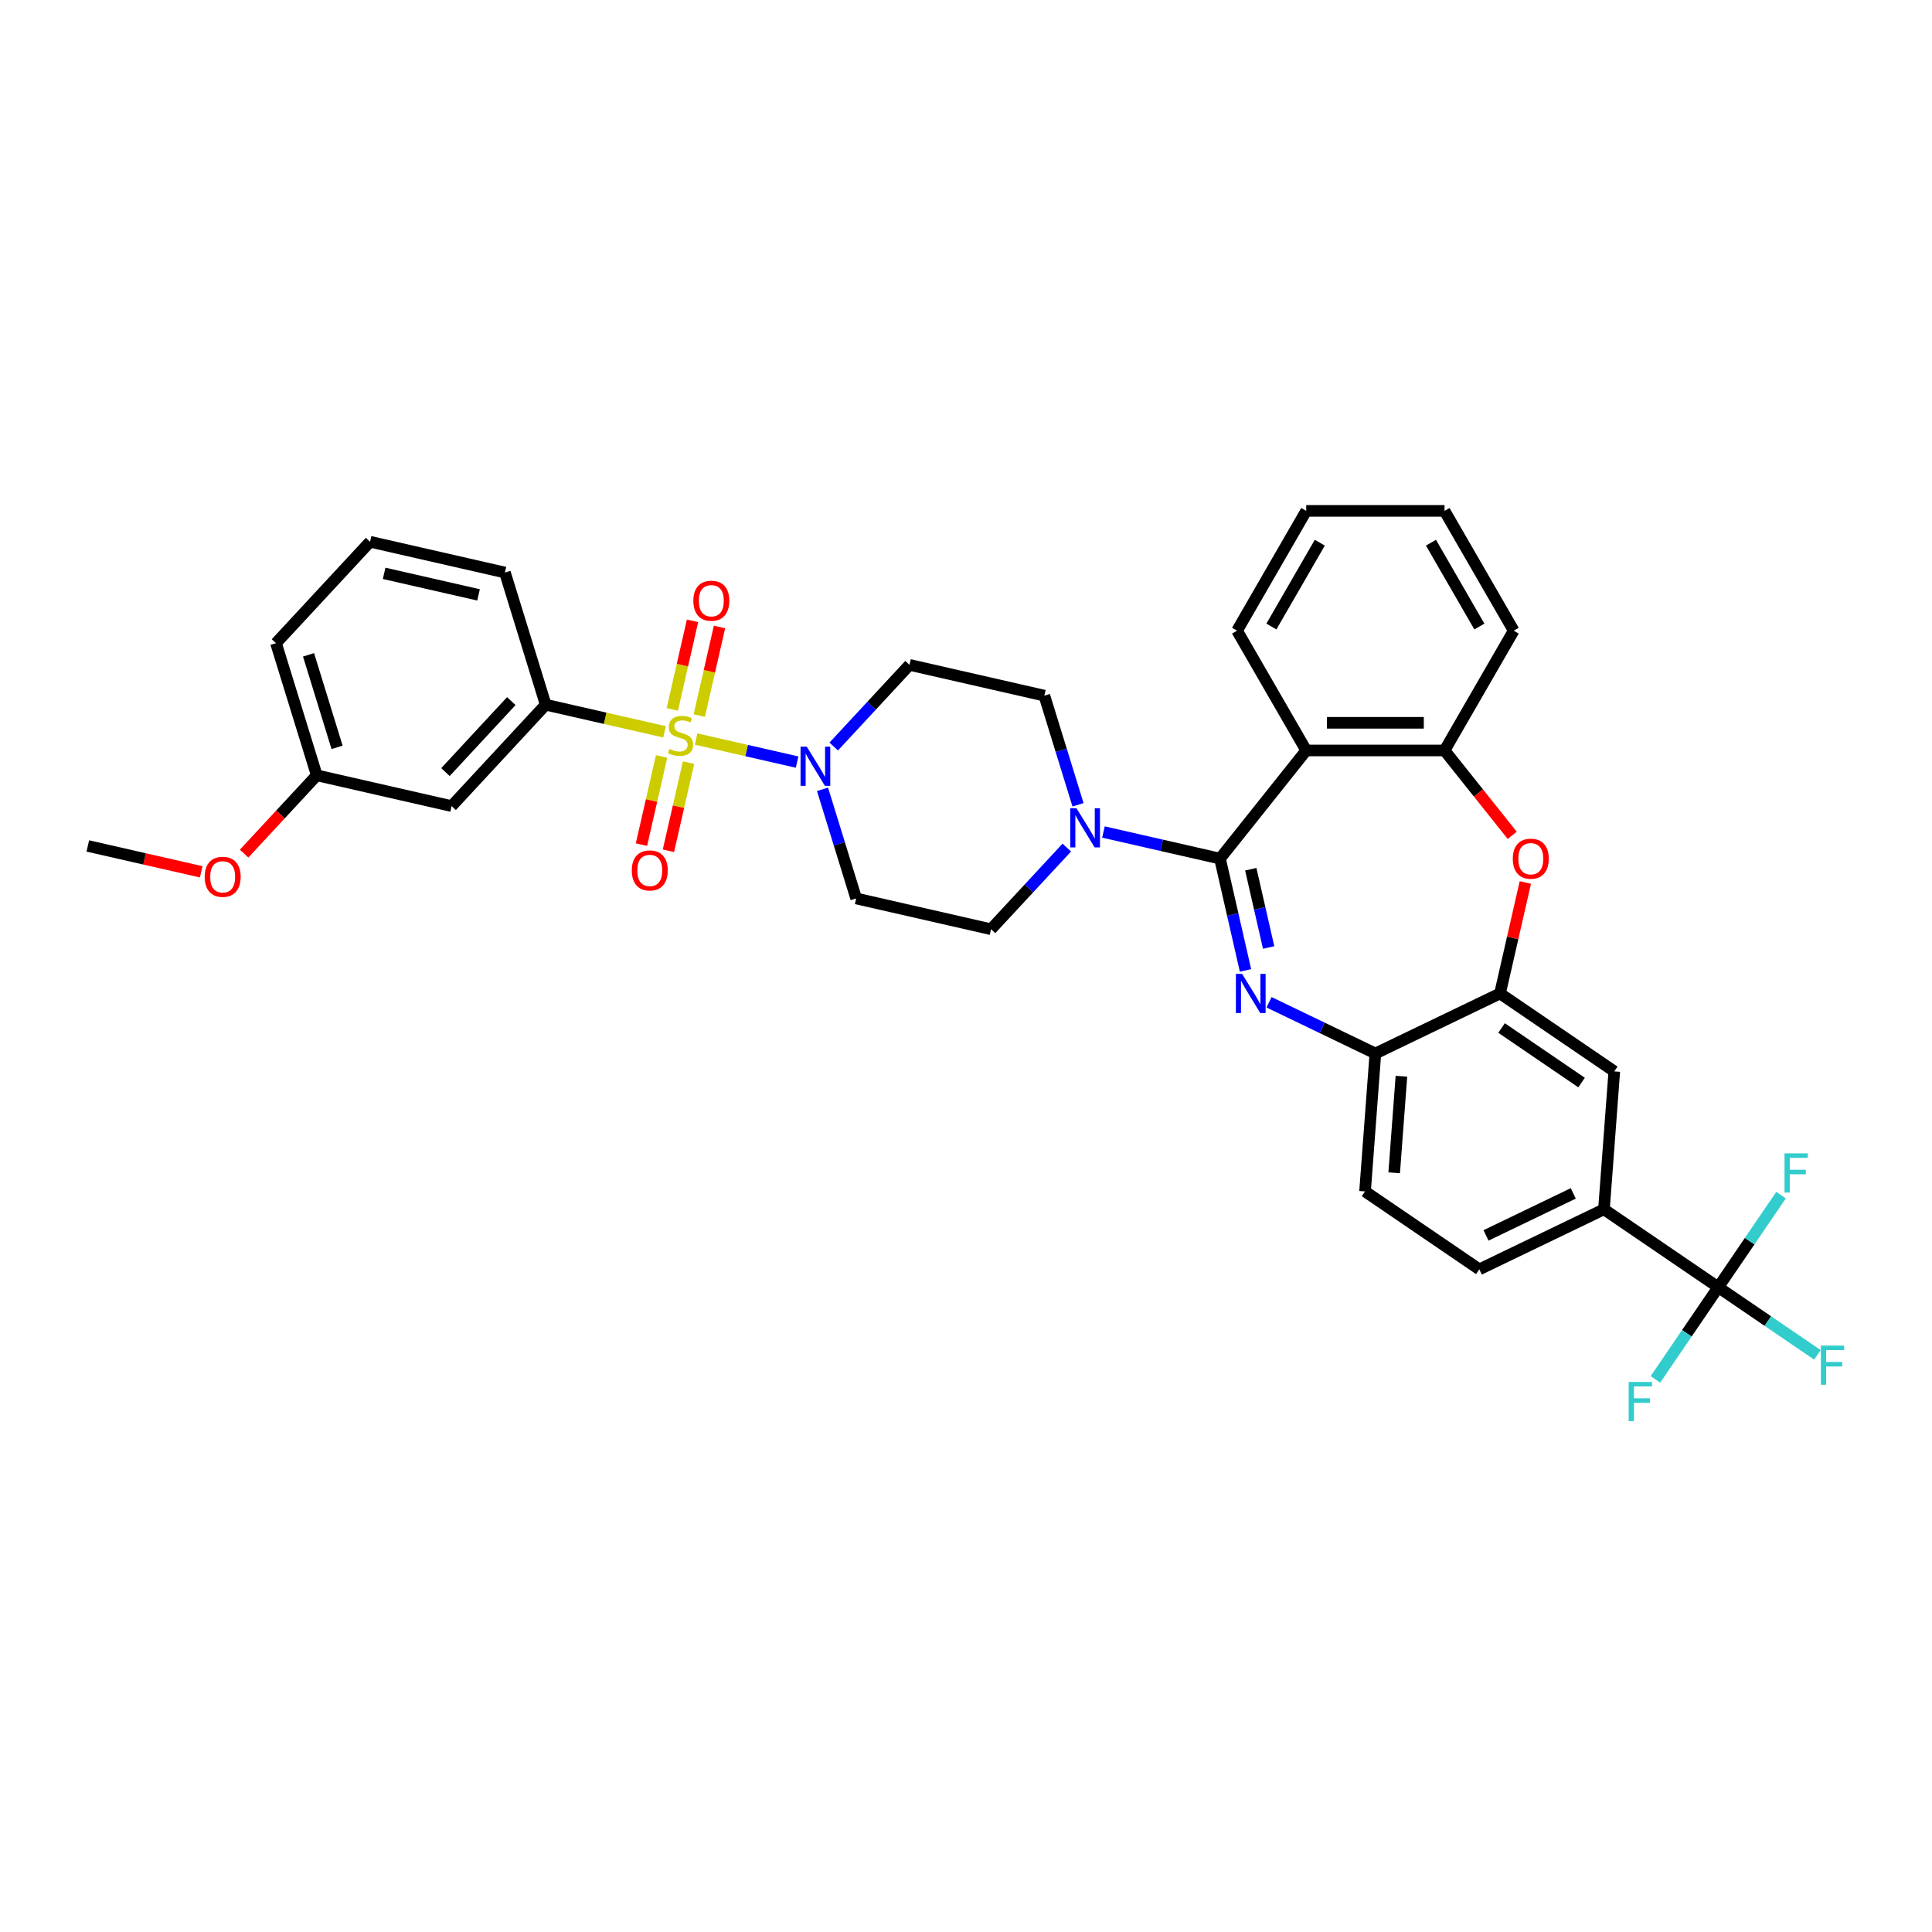 <?xml version='1.0' encoding='iso-8859-1'?>
<svg version='1.1' baseProfile='full'
              xmlns='http://www.w3.org/2000/svg'
                      xmlns:rdkit='http://www.rdkit.org/xml'
                      xmlns:xlink='http://www.w3.org/1999/xlink'
                  xml:space='preserve'
width='1000px' height='1000px' viewBox='0 0 1000 1000'>
<!-- END OF HEADER -->
<rect style='opacity:1.0;fill:#FFFFFF;stroke:none' width='1000' height='1000' x='0' y='0'> </rect>
<path class='bond-0' d='M 163.953,401.309 L 142.85,332.894' style='fill:none;fill-rule:evenodd;stroke:#000000;stroke-width:6px;stroke-linecap:butt;stroke-linejoin:miter;stroke-opacity:1' />
<path class='bond-0' d='M 174.471,386.826 L 159.699,338.935' style='fill:none;fill-rule:evenodd;stroke:#000000;stroke-width:6px;stroke-linecap:butt;stroke-linejoin:miter;stroke-opacity:1' />
<path class='bond-1' d='M 163.953,401.309 L 233.754,417.241' style='fill:none;fill-rule:evenodd;stroke:#000000;stroke-width:6px;stroke-linecap:butt;stroke-linejoin:miter;stroke-opacity:1' />
<path class='bond-2' d='M 163.953,401.309 L 145.153,421.571' style='fill:none;fill-rule:evenodd;stroke:#000000;stroke-width:6px;stroke-linecap:butt;stroke-linejoin:miter;stroke-opacity:1' />
<path class='bond-2' d='M 145.153,421.571 L 126.353,441.833' style='fill:none;fill-rule:evenodd;stroke:#FF0000;stroke-width:6px;stroke-linecap:butt;stroke-linejoin:miter;stroke-opacity:1' />
<path class='bond-3' d='M 425.734,408.548 L 434.446,436.792' style='fill:none;fill-rule:evenodd;stroke:#0000FF;stroke-width:6px;stroke-linecap:butt;stroke-linejoin:miter;stroke-opacity:1' />
<path class='bond-3' d='M 434.446,436.792 L 443.158,465.036' style='fill:none;fill-rule:evenodd;stroke:#000000;stroke-width:6px;stroke-linecap:butt;stroke-linejoin:miter;stroke-opacity:1' />
<path class='bond-4' d='M 412.575,394.457 L 386.438,388.491' style='fill:none;fill-rule:evenodd;stroke:#0000FF;stroke-width:6px;stroke-linecap:butt;stroke-linejoin:miter;stroke-opacity:1' />
<path class='bond-4' d='M 386.438,388.491 L 360.301,382.526' style='fill:none;fill-rule:evenodd;stroke:#CCCC00;stroke-width:6px;stroke-linecap:butt;stroke-linejoin:miter;stroke-opacity:1' />
<path class='bond-5' d='M 431.534,386.404 L 451.143,365.27' style='fill:none;fill-rule:evenodd;stroke:#0000FF;stroke-width:6px;stroke-linecap:butt;stroke-linejoin:miter;stroke-opacity:1' />
<path class='bond-5' d='M 451.143,365.27 L 470.752,344.137' style='fill:none;fill-rule:evenodd;stroke:#000000;stroke-width:6px;stroke-linecap:butt;stroke-linejoin:miter;stroke-opacity:1' />
<path class='bond-6' d='M 342.433,391.539 L 337.225,414.356' style='fill:none;fill-rule:evenodd;stroke:#CCCC00;stroke-width:6px;stroke-linecap:butt;stroke-linejoin:miter;stroke-opacity:1' />
<path class='bond-6' d='M 337.225,414.356 L 332.017,437.173' style='fill:none;fill-rule:evenodd;stroke:#FF0000;stroke-width:6px;stroke-linecap:butt;stroke-linejoin:miter;stroke-opacity:1' />
<path class='bond-6' d='M 356.393,394.725 L 351.185,417.542' style='fill:none;fill-rule:evenodd;stroke:#CCCC00;stroke-width:6px;stroke-linecap:butt;stroke-linejoin:miter;stroke-opacity:1' />
<path class='bond-6' d='M 351.185,417.542 L 345.977,440.36' style='fill:none;fill-rule:evenodd;stroke:#FF0000;stroke-width:6px;stroke-linecap:butt;stroke-linejoin:miter;stroke-opacity:1' />
<path class='bond-7' d='M 361.949,370.383 L 367.182,347.458' style='fill:none;fill-rule:evenodd;stroke:#CCCC00;stroke-width:6px;stroke-linecap:butt;stroke-linejoin:miter;stroke-opacity:1' />
<path class='bond-7' d='M 367.182,347.458 L 372.414,324.533' style='fill:none;fill-rule:evenodd;stroke:#FF0000;stroke-width:6px;stroke-linecap:butt;stroke-linejoin:miter;stroke-opacity:1' />
<path class='bond-7' d='M 347.989,367.196 L 353.221,344.272' style='fill:none;fill-rule:evenodd;stroke:#CCCC00;stroke-width:6px;stroke-linecap:butt;stroke-linejoin:miter;stroke-opacity:1' />
<path class='bond-7' d='M 353.221,344.272 L 358.454,321.347' style='fill:none;fill-rule:evenodd;stroke:#FF0000;stroke-width:6px;stroke-linecap:butt;stroke-linejoin:miter;stroke-opacity:1' />
<path class='bond-8' d='M 343.962,378.796 L 313.207,371.777' style='fill:none;fill-rule:evenodd;stroke:#CCCC00;stroke-width:6px;stroke-linecap:butt;stroke-linejoin:miter;stroke-opacity:1' />
<path class='bond-8' d='M 313.207,371.777 L 282.452,364.757' style='fill:none;fill-rule:evenodd;stroke:#000000;stroke-width:6px;stroke-linecap:butt;stroke-linejoin:miter;stroke-opacity:1' />
<path class='bond-9' d='M 142.85,332.894 L 191.548,280.41' style='fill:none;fill-rule:evenodd;stroke:#000000;stroke-width:6px;stroke-linecap:butt;stroke-linejoin:miter;stroke-opacity:1' />
<path class='bond-10' d='M 191.548,280.41 L 261.349,296.342' style='fill:none;fill-rule:evenodd;stroke:#000000;stroke-width:6px;stroke-linecap:butt;stroke-linejoin:miter;stroke-opacity:1' />
<path class='bond-10' d='M 198.832,296.76 L 247.692,307.912' style='fill:none;fill-rule:evenodd;stroke:#000000;stroke-width:6px;stroke-linecap:butt;stroke-linejoin:miter;stroke-opacity:1' />
<path class='bond-11' d='M 765.7,657.008 L 830.206,625.944' style='fill:none;fill-rule:evenodd;stroke:#000000;stroke-width:6px;stroke-linecap:butt;stroke-linejoin:miter;stroke-opacity:1' />
<path class='bond-11' d='M 769.163,639.447 L 814.317,617.702' style='fill:none;fill-rule:evenodd;stroke:#000000;stroke-width:6px;stroke-linecap:butt;stroke-linejoin:miter;stroke-opacity:1' />
<path class='bond-12' d='M 765.7,657.008 L 706.545,616.677' style='fill:none;fill-rule:evenodd;stroke:#000000;stroke-width:6px;stroke-linecap:butt;stroke-linejoin:miter;stroke-opacity:1' />
<path class='bond-13' d='M 830.206,625.944 L 889.362,666.275' style='fill:none;fill-rule:evenodd;stroke:#000000;stroke-width:6px;stroke-linecap:butt;stroke-linejoin:miter;stroke-opacity:1' />
<path class='bond-14' d='M 830.206,625.944 L 835.556,554.548' style='fill:none;fill-rule:evenodd;stroke:#000000;stroke-width:6px;stroke-linecap:butt;stroke-linejoin:miter;stroke-opacity:1' />
<path class='bond-15' d='M 835.556,554.548 L 776.401,514.216' style='fill:none;fill-rule:evenodd;stroke:#000000;stroke-width:6px;stroke-linecap:butt;stroke-linejoin:miter;stroke-opacity:1' />
<path class='bond-15' d='M 818.617,560.329 L 777.208,532.097' style='fill:none;fill-rule:evenodd;stroke:#000000;stroke-width:6px;stroke-linecap:butt;stroke-linejoin:miter;stroke-opacity:1' />
<path class='bond-16' d='M 706.545,616.677 L 711.895,545.281' style='fill:none;fill-rule:evenodd;stroke:#000000;stroke-width:6px;stroke-linecap:butt;stroke-linejoin:miter;stroke-opacity:1' />
<path class='bond-16' d='M 721.626,607.037 L 725.372,557.06' style='fill:none;fill-rule:evenodd;stroke:#000000;stroke-width:6px;stroke-linecap:butt;stroke-linejoin:miter;stroke-opacity:1' />
<path class='bond-17' d='M 776.401,514.216 L 711.895,545.281' style='fill:none;fill-rule:evenodd;stroke:#000000;stroke-width:6px;stroke-linecap:butt;stroke-linejoin:miter;stroke-opacity:1' />
<path class='bond-18' d='M 776.401,514.216 L 782.956,485.495' style='fill:none;fill-rule:evenodd;stroke:#000000;stroke-width:6px;stroke-linecap:butt;stroke-linejoin:miter;stroke-opacity:1' />
<path class='bond-18' d='M 782.956,485.495 L 789.512,456.773' style='fill:none;fill-rule:evenodd;stroke:#FF0000;stroke-width:6px;stroke-linecap:butt;stroke-linejoin:miter;stroke-opacity:1' />
<path class='bond-19' d='M 711.895,545.281 L 684.382,532.031' style='fill:none;fill-rule:evenodd;stroke:#000000;stroke-width:6px;stroke-linecap:butt;stroke-linejoin:miter;stroke-opacity:1' />
<path class='bond-19' d='M 684.382,532.031 L 656.868,518.781' style='fill:none;fill-rule:evenodd;stroke:#0000FF;stroke-width:6px;stroke-linecap:butt;stroke-linejoin:miter;stroke-opacity:1' />
<path class='bond-20' d='M 644.667,502.288 L 638.062,473.352' style='fill:none;fill-rule:evenodd;stroke:#0000FF;stroke-width:6px;stroke-linecap:butt;stroke-linejoin:miter;stroke-opacity:1' />
<path class='bond-20' d='M 638.062,473.352 L 631.458,444.415' style='fill:none;fill-rule:evenodd;stroke:#000000;stroke-width:6px;stroke-linecap:butt;stroke-linejoin:miter;stroke-opacity:1' />
<path class='bond-20' d='M 656.646,490.421 L 652.022,470.166' style='fill:none;fill-rule:evenodd;stroke:#0000FF;stroke-width:6px;stroke-linecap:butt;stroke-linejoin:miter;stroke-opacity:1' />
<path class='bond-20' d='M 652.022,470.166 L 647.399,449.91' style='fill:none;fill-rule:evenodd;stroke:#000000;stroke-width:6px;stroke-linecap:butt;stroke-linejoin:miter;stroke-opacity:1' />
<path class='bond-21' d='M 782.729,432.373 L 765.211,410.406' style='fill:none;fill-rule:evenodd;stroke:#FF0000;stroke-width:6px;stroke-linecap:butt;stroke-linejoin:miter;stroke-opacity:1' />
<path class='bond-21' d='M 765.211,410.406 L 747.693,388.439' style='fill:none;fill-rule:evenodd;stroke:#000000;stroke-width:6px;stroke-linecap:butt;stroke-linejoin:miter;stroke-opacity:1' />
<path class='bond-22' d='M 631.458,444.415 L 676.097,388.439' style='fill:none;fill-rule:evenodd;stroke:#000000;stroke-width:6px;stroke-linecap:butt;stroke-linejoin:miter;stroke-opacity:1' />
<path class='bond-23' d='M 631.458,444.415 L 601.297,437.531' style='fill:none;fill-rule:evenodd;stroke:#000000;stroke-width:6px;stroke-linecap:butt;stroke-linejoin:miter;stroke-opacity:1' />
<path class='bond-23' d='M 601.297,437.531 L 571.136,430.647' style='fill:none;fill-rule:evenodd;stroke:#0000FF;stroke-width:6px;stroke-linecap:butt;stroke-linejoin:miter;stroke-opacity:1' />
<path class='bond-24' d='M 676.097,388.439 L 747.693,388.439' style='fill:none;fill-rule:evenodd;stroke:#000000;stroke-width:6px;stroke-linecap:butt;stroke-linejoin:miter;stroke-opacity:1' />
<path class='bond-24' d='M 686.836,374.12 L 736.954,374.12' style='fill:none;fill-rule:evenodd;stroke:#000000;stroke-width:6px;stroke-linecap:butt;stroke-linejoin:miter;stroke-opacity:1' />
<path class='bond-25' d='M 676.097,388.439 L 640.299,326.435' style='fill:none;fill-rule:evenodd;stroke:#000000;stroke-width:6px;stroke-linecap:butt;stroke-linejoin:miter;stroke-opacity:1' />
<path class='bond-26' d='M 747.693,388.439 L 783.491,326.435' style='fill:none;fill-rule:evenodd;stroke:#000000;stroke-width:6px;stroke-linecap:butt;stroke-linejoin:miter;stroke-opacity:1' />
<path class='bond-27' d='M 783.491,326.435 L 747.693,264.431' style='fill:none;fill-rule:evenodd;stroke:#000000;stroke-width:6px;stroke-linecap:butt;stroke-linejoin:miter;stroke-opacity:1' />
<path class='bond-27' d='M 765.721,324.294 L 740.662,280.891' style='fill:none;fill-rule:evenodd;stroke:#000000;stroke-width:6px;stroke-linecap:butt;stroke-linejoin:miter;stroke-opacity:1' />
<path class='bond-28' d='M 747.693,264.431 L 676.097,264.431' style='fill:none;fill-rule:evenodd;stroke:#000000;stroke-width:6px;stroke-linecap:butt;stroke-linejoin:miter;stroke-opacity:1' />
<path class='bond-29' d='M 676.097,264.431 L 640.299,326.435' style='fill:none;fill-rule:evenodd;stroke:#000000;stroke-width:6px;stroke-linecap:butt;stroke-linejoin:miter;stroke-opacity:1' />
<path class='bond-29' d='M 683.128,280.891 L 658.069,324.294' style='fill:none;fill-rule:evenodd;stroke:#000000;stroke-width:6px;stroke-linecap:butt;stroke-linejoin:miter;stroke-opacity:1' />
<path class='bond-30' d='M 552.177,438.7 L 532.568,459.834' style='fill:none;fill-rule:evenodd;stroke:#0000FF;stroke-width:6px;stroke-linecap:butt;stroke-linejoin:miter;stroke-opacity:1' />
<path class='bond-30' d='M 532.568,459.834 L 512.959,480.967' style='fill:none;fill-rule:evenodd;stroke:#000000;stroke-width:6px;stroke-linecap:butt;stroke-linejoin:miter;stroke-opacity:1' />
<path class='bond-31' d='M 557.977,416.556 L 549.265,388.312' style='fill:none;fill-rule:evenodd;stroke:#0000FF;stroke-width:6px;stroke-linecap:butt;stroke-linejoin:miter;stroke-opacity:1' />
<path class='bond-31' d='M 549.265,388.312 L 540.553,360.068' style='fill:none;fill-rule:evenodd;stroke:#000000;stroke-width:6px;stroke-linecap:butt;stroke-linejoin:miter;stroke-opacity:1' />
<path class='bond-32' d='M 540.553,360.068 L 470.752,344.137' style='fill:none;fill-rule:evenodd;stroke:#000000;stroke-width:6px;stroke-linecap:butt;stroke-linejoin:miter;stroke-opacity:1' />
<path class='bond-33' d='M 512.959,480.967 L 443.158,465.036' style='fill:none;fill-rule:evenodd;stroke:#000000;stroke-width:6px;stroke-linecap:butt;stroke-linejoin:miter;stroke-opacity:1' />
<path class='bond-34' d='M 889.362,666.275 L 915.03,683.776' style='fill:none;fill-rule:evenodd;stroke:#000000;stroke-width:6px;stroke-linecap:butt;stroke-linejoin:miter;stroke-opacity:1' />
<path class='bond-34' d='M 915.03,683.776 L 940.699,701.277' style='fill:none;fill-rule:evenodd;stroke:#33CCCC;stroke-width:6px;stroke-linecap:butt;stroke-linejoin:miter;stroke-opacity:1' />
<path class='bond-35' d='M 889.362,666.275 L 873.105,690.119' style='fill:none;fill-rule:evenodd;stroke:#000000;stroke-width:6px;stroke-linecap:butt;stroke-linejoin:miter;stroke-opacity:1' />
<path class='bond-35' d='M 873.105,690.119 L 856.848,713.964' style='fill:none;fill-rule:evenodd;stroke:#33CCCC;stroke-width:6px;stroke-linecap:butt;stroke-linejoin:miter;stroke-opacity:1' />
<path class='bond-36' d='M 889.362,666.275 L 905.618,642.431' style='fill:none;fill-rule:evenodd;stroke:#000000;stroke-width:6px;stroke-linecap:butt;stroke-linejoin:miter;stroke-opacity:1' />
<path class='bond-36' d='M 905.618,642.431 L 921.875,618.587' style='fill:none;fill-rule:evenodd;stroke:#33CCCC;stroke-width:6px;stroke-linecap:butt;stroke-linejoin:miter;stroke-opacity:1' />
<path class='bond-37' d='M 261.349,296.342 L 282.452,364.757' style='fill:none;fill-rule:evenodd;stroke:#000000;stroke-width:6px;stroke-linecap:butt;stroke-linejoin:miter;stroke-opacity:1' />
<path class='bond-38' d='M 282.452,364.757 L 233.754,417.241' style='fill:none;fill-rule:evenodd;stroke:#000000;stroke-width:6px;stroke-linecap:butt;stroke-linejoin:miter;stroke-opacity:1' />
<path class='bond-38' d='M 264.651,362.89 L 230.562,399.629' style='fill:none;fill-rule:evenodd;stroke:#000000;stroke-width:6px;stroke-linecap:butt;stroke-linejoin:miter;stroke-opacity:1' />
<path class='bond-39' d='M 104.158,451.26 L 74.806,444.561' style='fill:none;fill-rule:evenodd;stroke:#FF0000;stroke-width:6px;stroke-linecap:butt;stroke-linejoin:miter;stroke-opacity:1' />
<path class='bond-39' d='M 74.806,444.561 L 45.455,437.861' style='fill:none;fill-rule:evenodd;stroke:#000000;stroke-width:6px;stroke-linecap:butt;stroke-linejoin:miter;stroke-opacity:1' />
<path  class='atom-1' d='M 417.572 386.482
L 424.217 397.222
Q 424.875 398.281, 425.935 400.2
Q 426.994 402.119, 427.052 402.234
L 427.052 386.482
L 429.744 386.482
L 429.744 406.758
L 426.966 406.758
L 419.835 395.017
Q 419.004 393.642, 418.117 392.067
Q 417.257 390.492, 417 390.005
L 417 406.758
L 414.365 406.758
L 414.365 386.482
L 417.572 386.482
' fill='#0000FF'/>
<path  class='atom-2' d='M 346.526 387.648
Q 346.755 387.734, 347.7 388.135
Q 348.645 388.536, 349.676 388.793
Q 350.735 389.023, 351.766 389.023
Q 353.685 389.023, 354.802 388.106
Q 355.919 387.161, 355.919 385.529
Q 355.919 384.412, 355.346 383.724
Q 354.802 383.037, 353.943 382.665
Q 353.084 382.293, 351.652 381.863
Q 349.848 381.319, 348.759 380.803
Q 347.7 380.288, 346.926 379.2
Q 346.182 378.111, 346.182 376.278
Q 346.182 373.73, 347.9 372.155
Q 349.647 370.579, 353.084 370.579
Q 355.432 370.579, 358.095 371.696
L 357.437 373.901
Q 355.003 372.899, 353.17 372.899
Q 351.194 372.899, 350.105 373.73
Q 349.017 374.532, 349.046 375.935
Q 349.046 377.023, 349.59 377.682
Q 350.163 378.34, 350.965 378.713
Q 351.795 379.085, 353.17 379.515
Q 355.003 380.087, 356.091 380.66
Q 357.179 381.233, 357.952 382.407
Q 358.754 383.553, 358.754 385.529
Q 358.754 388.335, 356.864 389.853
Q 355.003 391.342, 351.881 391.342
Q 350.077 391.342, 348.702 390.941
Q 347.356 390.569, 345.752 389.91
L 346.526 387.648
' fill='#CCCC00'/>
<path  class='atom-3' d='M 327.014 450.547
Q 327.014 445.679, 329.42 442.958
Q 331.825 440.237, 336.322 440.237
Q 340.818 440.237, 343.223 442.958
Q 345.629 445.679, 345.629 450.547
Q 345.629 455.473, 343.195 458.28
Q 340.761 461.057, 336.322 461.057
Q 331.854 461.057, 329.42 458.28
Q 327.014 455.502, 327.014 450.547
M 336.322 458.766
Q 339.415 458.766, 341.076 456.704
Q 342.765 454.614, 342.765 450.547
Q 342.765 446.566, 341.076 444.562
Q 339.415 442.528, 336.322 442.528
Q 333.229 442.528, 331.539 444.533
Q 329.878 446.538, 329.878 450.547
Q 329.878 454.642, 331.539 456.704
Q 333.229 458.766, 336.322 458.766
' fill='#FF0000'/>
<path  class='atom-4' d='M 358.877 310.945
Q 358.877 306.076, 361.283 303.356
Q 363.689 300.635, 368.185 300.635
Q 372.681 300.635, 375.087 303.356
Q 377.492 306.076, 377.492 310.945
Q 377.492 315.871, 375.058 318.677
Q 372.624 321.455, 368.185 321.455
Q 363.717 321.455, 361.283 318.677
Q 358.877 315.899, 358.877 310.945
M 368.185 319.164
Q 371.278 319.164, 372.939 317.102
Q 374.629 315.012, 374.629 310.945
Q 374.629 306.964, 372.939 304.96
Q 371.278 302.926, 368.185 302.926
Q 365.092 302.926, 363.402 304.931
Q 361.741 306.936, 361.741 310.945
Q 361.741 315.04, 363.402 317.102
Q 365.092 319.164, 368.185 319.164
' fill='#FF0000'/>
<path  class='atom-13' d='M 642.907 504.078
L 649.551 514.818
Q 650.21 515.877, 651.27 517.796
Q 652.329 519.715, 652.387 519.83
L 652.387 504.078
L 655.079 504.078
L 655.079 524.354
L 652.301 524.354
L 645.17 512.613
Q 644.339 511.238, 643.451 509.663
Q 642.592 508.088, 642.334 507.601
L 642.334 524.354
L 639.7 524.354
L 639.7 504.078
L 642.907 504.078
' fill='#0000FF'/>
<path  class='atom-14' d='M 783.025 444.473
Q 783.025 439.604, 785.431 436.883
Q 787.836 434.163, 792.333 434.163
Q 796.829 434.163, 799.234 436.883
Q 801.64 439.604, 801.64 444.473
Q 801.64 449.398, 799.206 452.205
Q 796.772 454.983, 792.333 454.983
Q 787.865 454.983, 785.431 452.205
Q 783.025 449.427, 783.025 444.473
M 792.333 452.692
Q 795.426 452.692, 797.087 450.63
Q 798.776 448.539, 798.776 444.473
Q 798.776 440.492, 797.087 438.487
Q 795.426 436.454, 792.333 436.454
Q 789.24 436.454, 787.55 438.459
Q 785.889 440.463, 785.889 444.473
Q 785.889 448.568, 787.55 450.63
Q 789.24 452.692, 792.333 452.692
' fill='#FF0000'/>
<path  class='atom-22' d='M 557.175 418.346
L 563.819 429.085
Q 564.477 430.145, 565.537 432.063
Q 566.597 433.982, 566.654 434.097
L 566.654 418.346
L 569.346 418.346
L 569.346 438.622
L 566.568 438.622
L 559.437 426.88
Q 558.606 425.505, 557.719 423.93
Q 556.86 422.355, 556.602 421.868
L 556.602 438.622
L 553.967 438.622
L 553.967 418.346
L 557.175 418.346
' fill='#0000FF'/>
<path  class='atom-28' d='M 942.489 696.469
L 954.545 696.469
L 954.545 698.789
L 945.209 698.789
L 945.209 704.946
L 953.514 704.946
L 953.514 707.294
L 945.209 707.294
L 945.209 716.745
L 942.489 716.745
L 942.489 696.469
' fill='#33CCCC'/>
<path  class='atom-29' d='M 843.002 715.293
L 855.058 715.293
L 855.058 717.613
L 845.722 717.613
L 845.722 723.77
L 854.027 723.77
L 854.027 726.118
L 845.722 726.118
L 845.722 735.569
L 843.002 735.569
L 843.002 715.293
' fill='#33CCCC'/>
<path  class='atom-30' d='M 923.665 596.982
L 935.721 596.982
L 935.721 599.302
L 926.385 599.302
L 926.385 605.459
L 934.691 605.459
L 934.691 607.807
L 926.385 607.807
L 926.385 617.258
L 923.665 617.258
L 923.665 596.982
' fill='#33CCCC'/>
<path  class='atom-34' d='M 105.948 453.85
Q 105.948 448.982, 108.354 446.261
Q 110.759 443.54, 115.256 443.54
Q 119.752 443.54, 122.157 446.261
Q 124.563 448.982, 124.563 453.85
Q 124.563 458.776, 122.129 461.583
Q 119.695 464.36, 115.256 464.36
Q 110.788 464.36, 108.354 461.583
Q 105.948 458.805, 105.948 453.85
M 115.256 462.069
Q 118.349 462.069, 120.01 460.007
Q 121.699 457.917, 121.699 453.85
Q 121.699 449.869, 120.01 447.865
Q 118.349 445.831, 115.256 445.831
Q 112.163 445.831, 110.473 447.836
Q 108.812 449.841, 108.812 453.85
Q 108.812 457.945, 110.473 460.007
Q 112.163 462.069, 115.256 462.069
' fill='#FF0000'/>
</svg>
